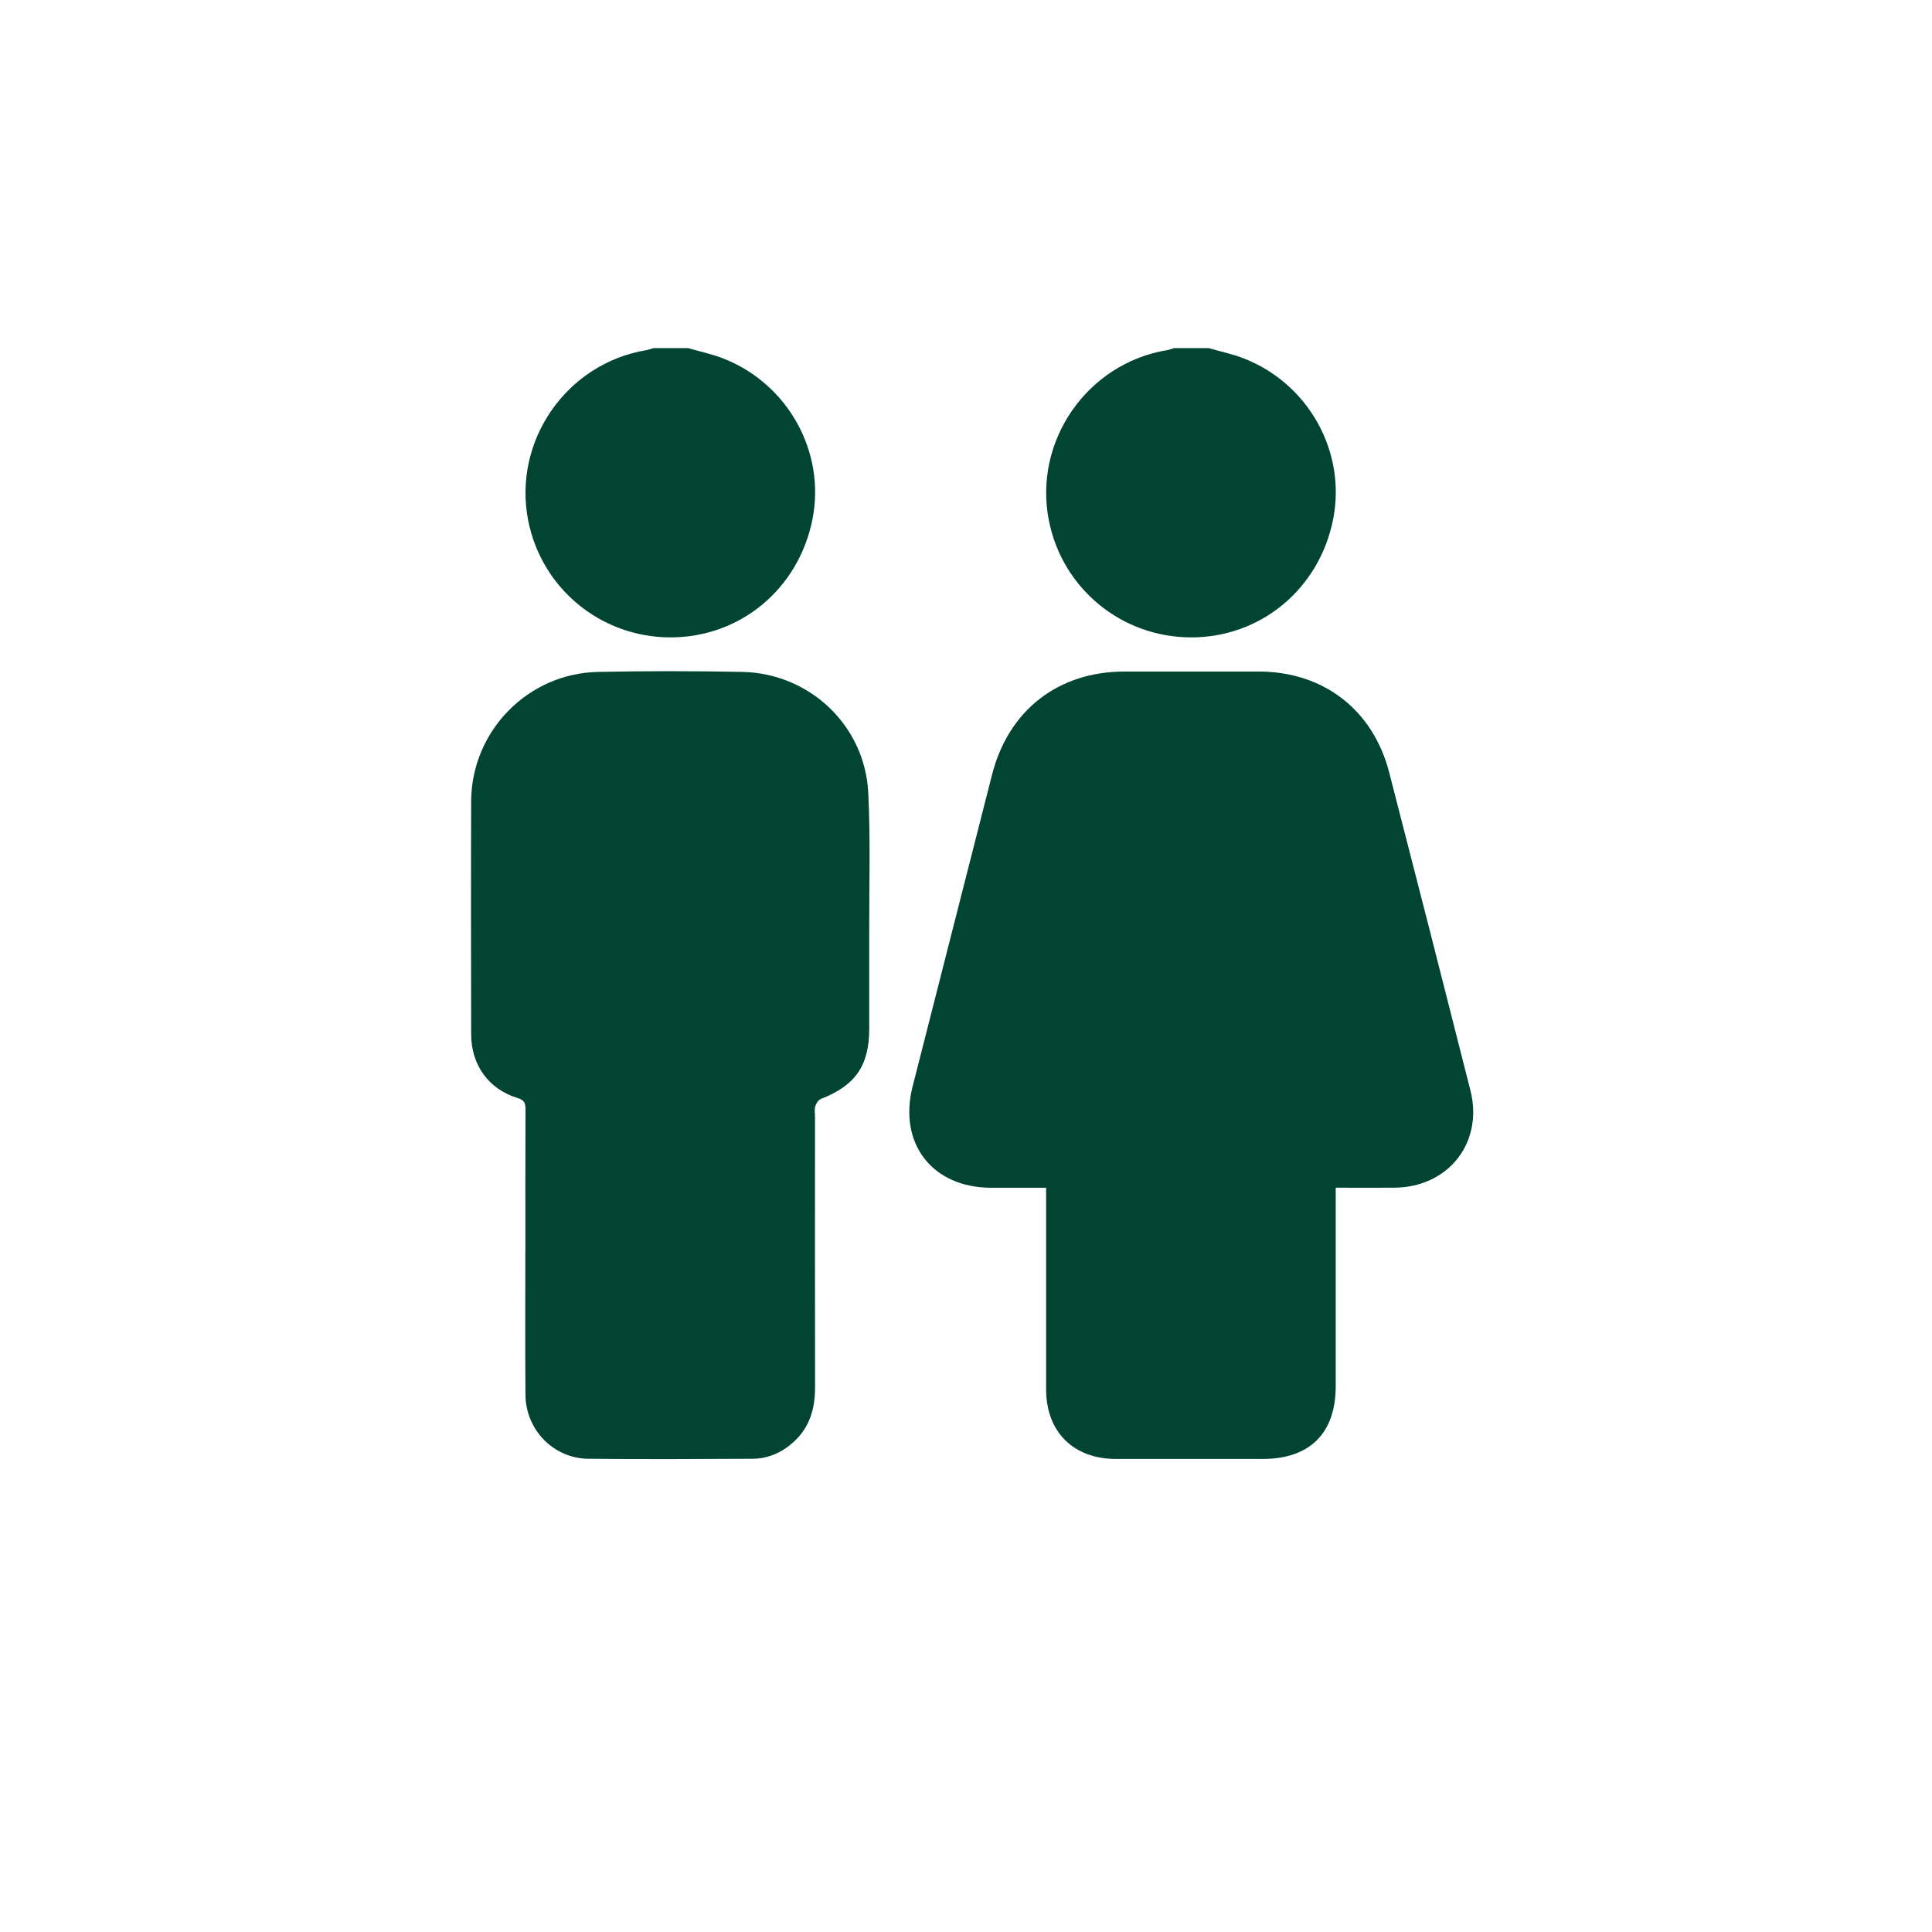 <?xml version="1.0" encoding="UTF-8"?>
<svg id="Layer_1" data-name="Layer 1" xmlns="http://www.w3.org/2000/svg" viewBox="0 0 320 320">
  <defs>
    <style>
      .cls-1 {
        fill: none;
      }

      .cls-1, .cls-2 {
        stroke-width: 0px;
      }

      path {
        fill: #004431;
      }
    </style>
  </defs>
  <rect class="cls-1" width="320" height="320"/>
  <g>
    <path class="cls-2" d="m113.97,57.66c1.99.58,4.05,1,5.97,1.77,10.64,4.25,16.8,15.47,14.64,26.52-2.27,11.58-12,19.67-23.62,19.62-11.48-.04-21.28-8.13-23.48-19.39-2.57-13.14,6.35-25.99,19.56-28.18.4-.07.79-.22,1.19-.34,1.92,0,3.83,0,5.75,0Z"/>
    <path class="cls-2" d="m200.21,57.66c1.99.58,4.05,1,5.97,1.77,10.64,4.25,16.8,15.47,14.64,26.52-2.27,11.58-12,19.67-23.62,19.62-11.48-.04-21.28-8.13-23.48-19.39-2.57-13.14,6.35-25.99,19.56-28.18.4-.07.79-.22,1.19-.34,1.92,0,3.83,0,5.75,0Z"/>
    <path class="cls-2" d="m221.24,196.73c0,.89,0,1.59,0,2.29,0,10.18,0,20.36,0,30.54,0,7.83-4.29,12.09-12.12,12.09-8.08,0-16.17,0-24.25,0-7.08,0-11.59-4.48-11.6-11.52-.01-10.42,0-20.84,0-31.26v-2.14c-3.12,0-6.09,0-9.07,0-9.78,0-15.45-7.32-13.04-16.78,4.39-17.2,8.77-34.41,13.15-51.62,2.71-10.66,10.93-17.09,21.9-17.1,7.43,0,14.85,0,22.28,0,10.71.01,18.93,6.32,21.61,16.74,4.53,17.54,9.01,35.09,13.45,52.65,2.19,8.65-3.67,16.05-12.63,16.1-3.16.02-6.32,0-9.67,0Z"/>
    <path class="cls-2" d="m87.02,207.43c0-7.9-.02-15.81.02-23.71,0-1.02-.19-1.52-1.33-1.86-4.77-1.45-7.66-5.47-7.67-10.52-.02-12.88-.05-25.75,0-38.63.05-11.63,9.39-21.19,21.03-21.42,7.96-.16,15.93-.16,23.89,0,11.15.23,20.3,8.89,20.85,20.01.38,7.65.14,15.33.16,22.99.01,5.39.01,10.78,0,16.17-.02,6.08-2.32,9.35-8.03,11.57-.41.16-.78.77-.91,1.24-.16.55-.04,1.19-.04,1.79,0,14.91-.02,29.82.01,44.73,0,3.52-.88,6.62-3.56,9.05-1.94,1.76-4.23,2.77-6.83,2.78-9.04.05-18.09.09-27.13,0-5.82-.06-10.4-4.78-10.45-10.64-.06-7.84-.02-15.69-.02-23.54Z"/>
  </g>
</svg>